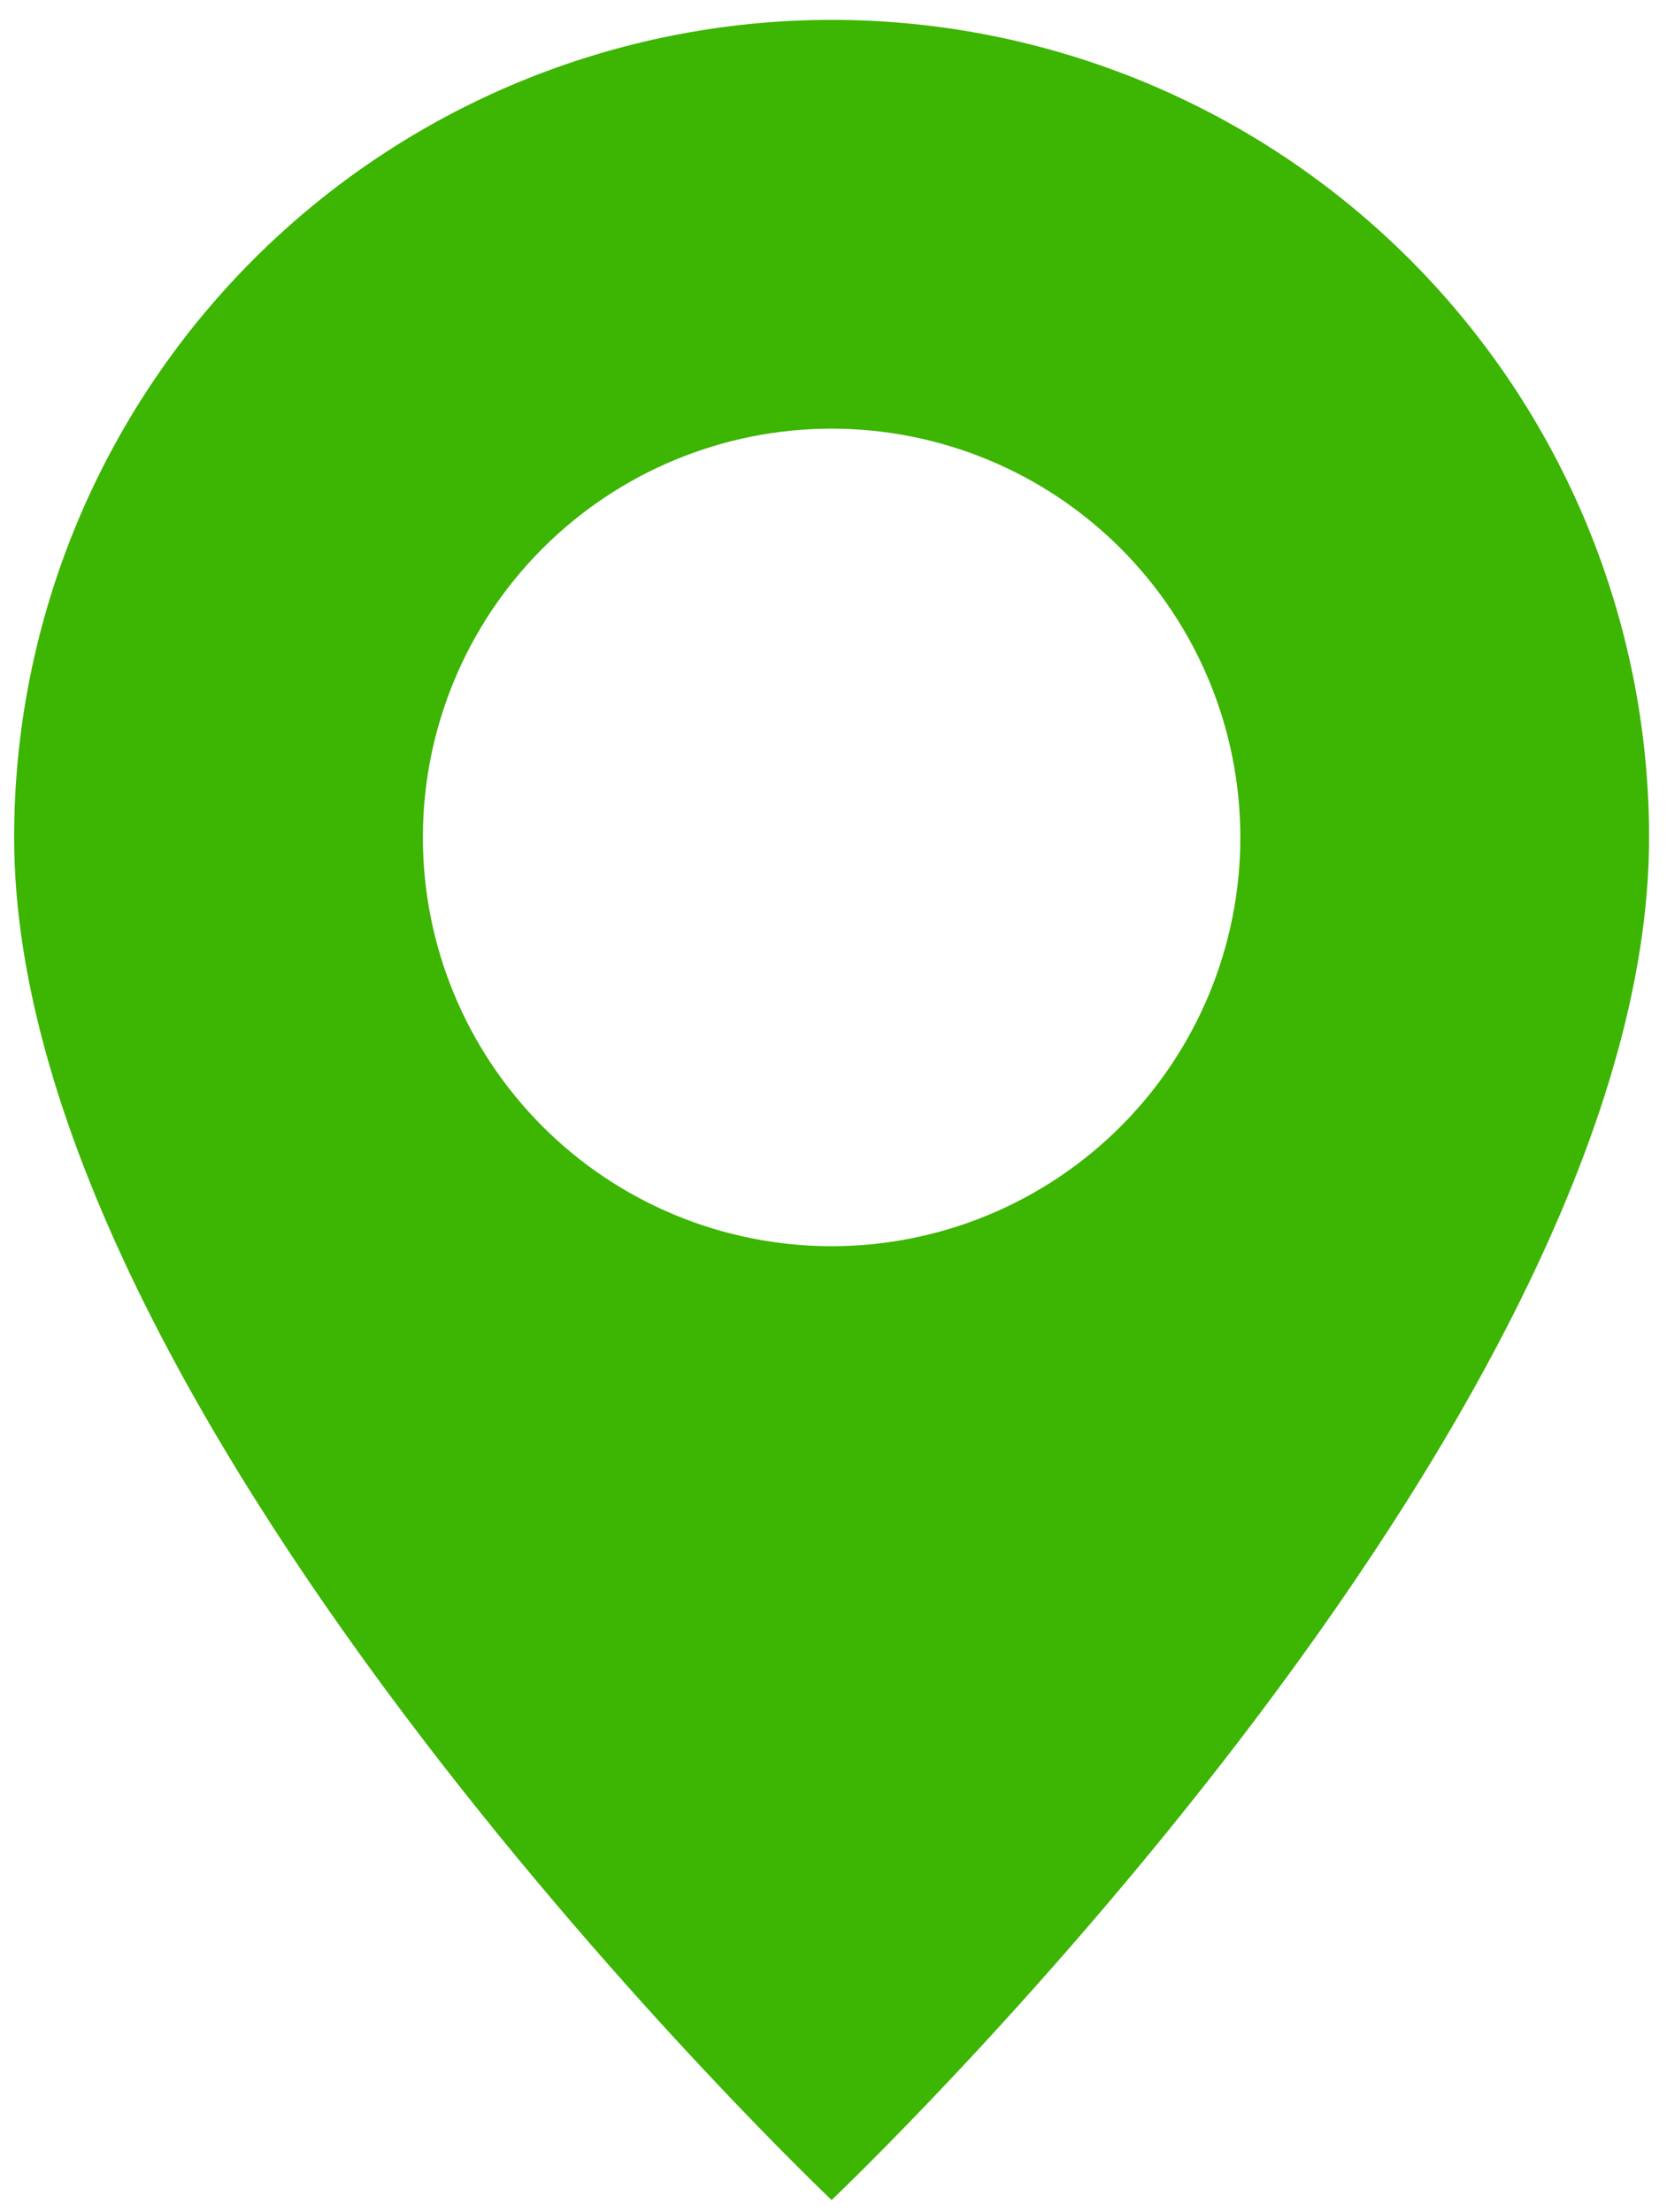 <?xml version="1.0" encoding="UTF-8"?> <svg xmlns="http://www.w3.org/2000/svg" width="52" height="69" viewBox="0 0 52 69" fill="none"> <path d="M25.941 68.62C25.941 68.62 51.441 44.455 51.441 26.12C51.441 19.357 48.755 12.871 43.973 8.089C39.19 3.307 32.704 0.62 25.941 0.62C19.178 0.62 12.692 3.307 7.91 8.089C3.128 12.871 0.441 19.357 0.441 26.12C0.441 44.455 25.941 68.62 25.941 68.62ZM25.941 38.87C22.56 38.87 19.317 37.527 16.926 35.136C14.535 32.745 13.191 29.502 13.191 26.12C13.191 22.739 14.535 19.496 16.926 17.105C19.317 14.713 22.56 13.37 25.941 13.37C29.323 13.37 32.566 14.713 34.957 17.105C37.348 19.496 38.691 22.739 38.691 26.12C38.691 29.502 37.348 32.745 34.957 35.136C32.566 37.527 29.323 38.87 25.941 38.87Z" fill="#3DB503"></path> </svg> 
